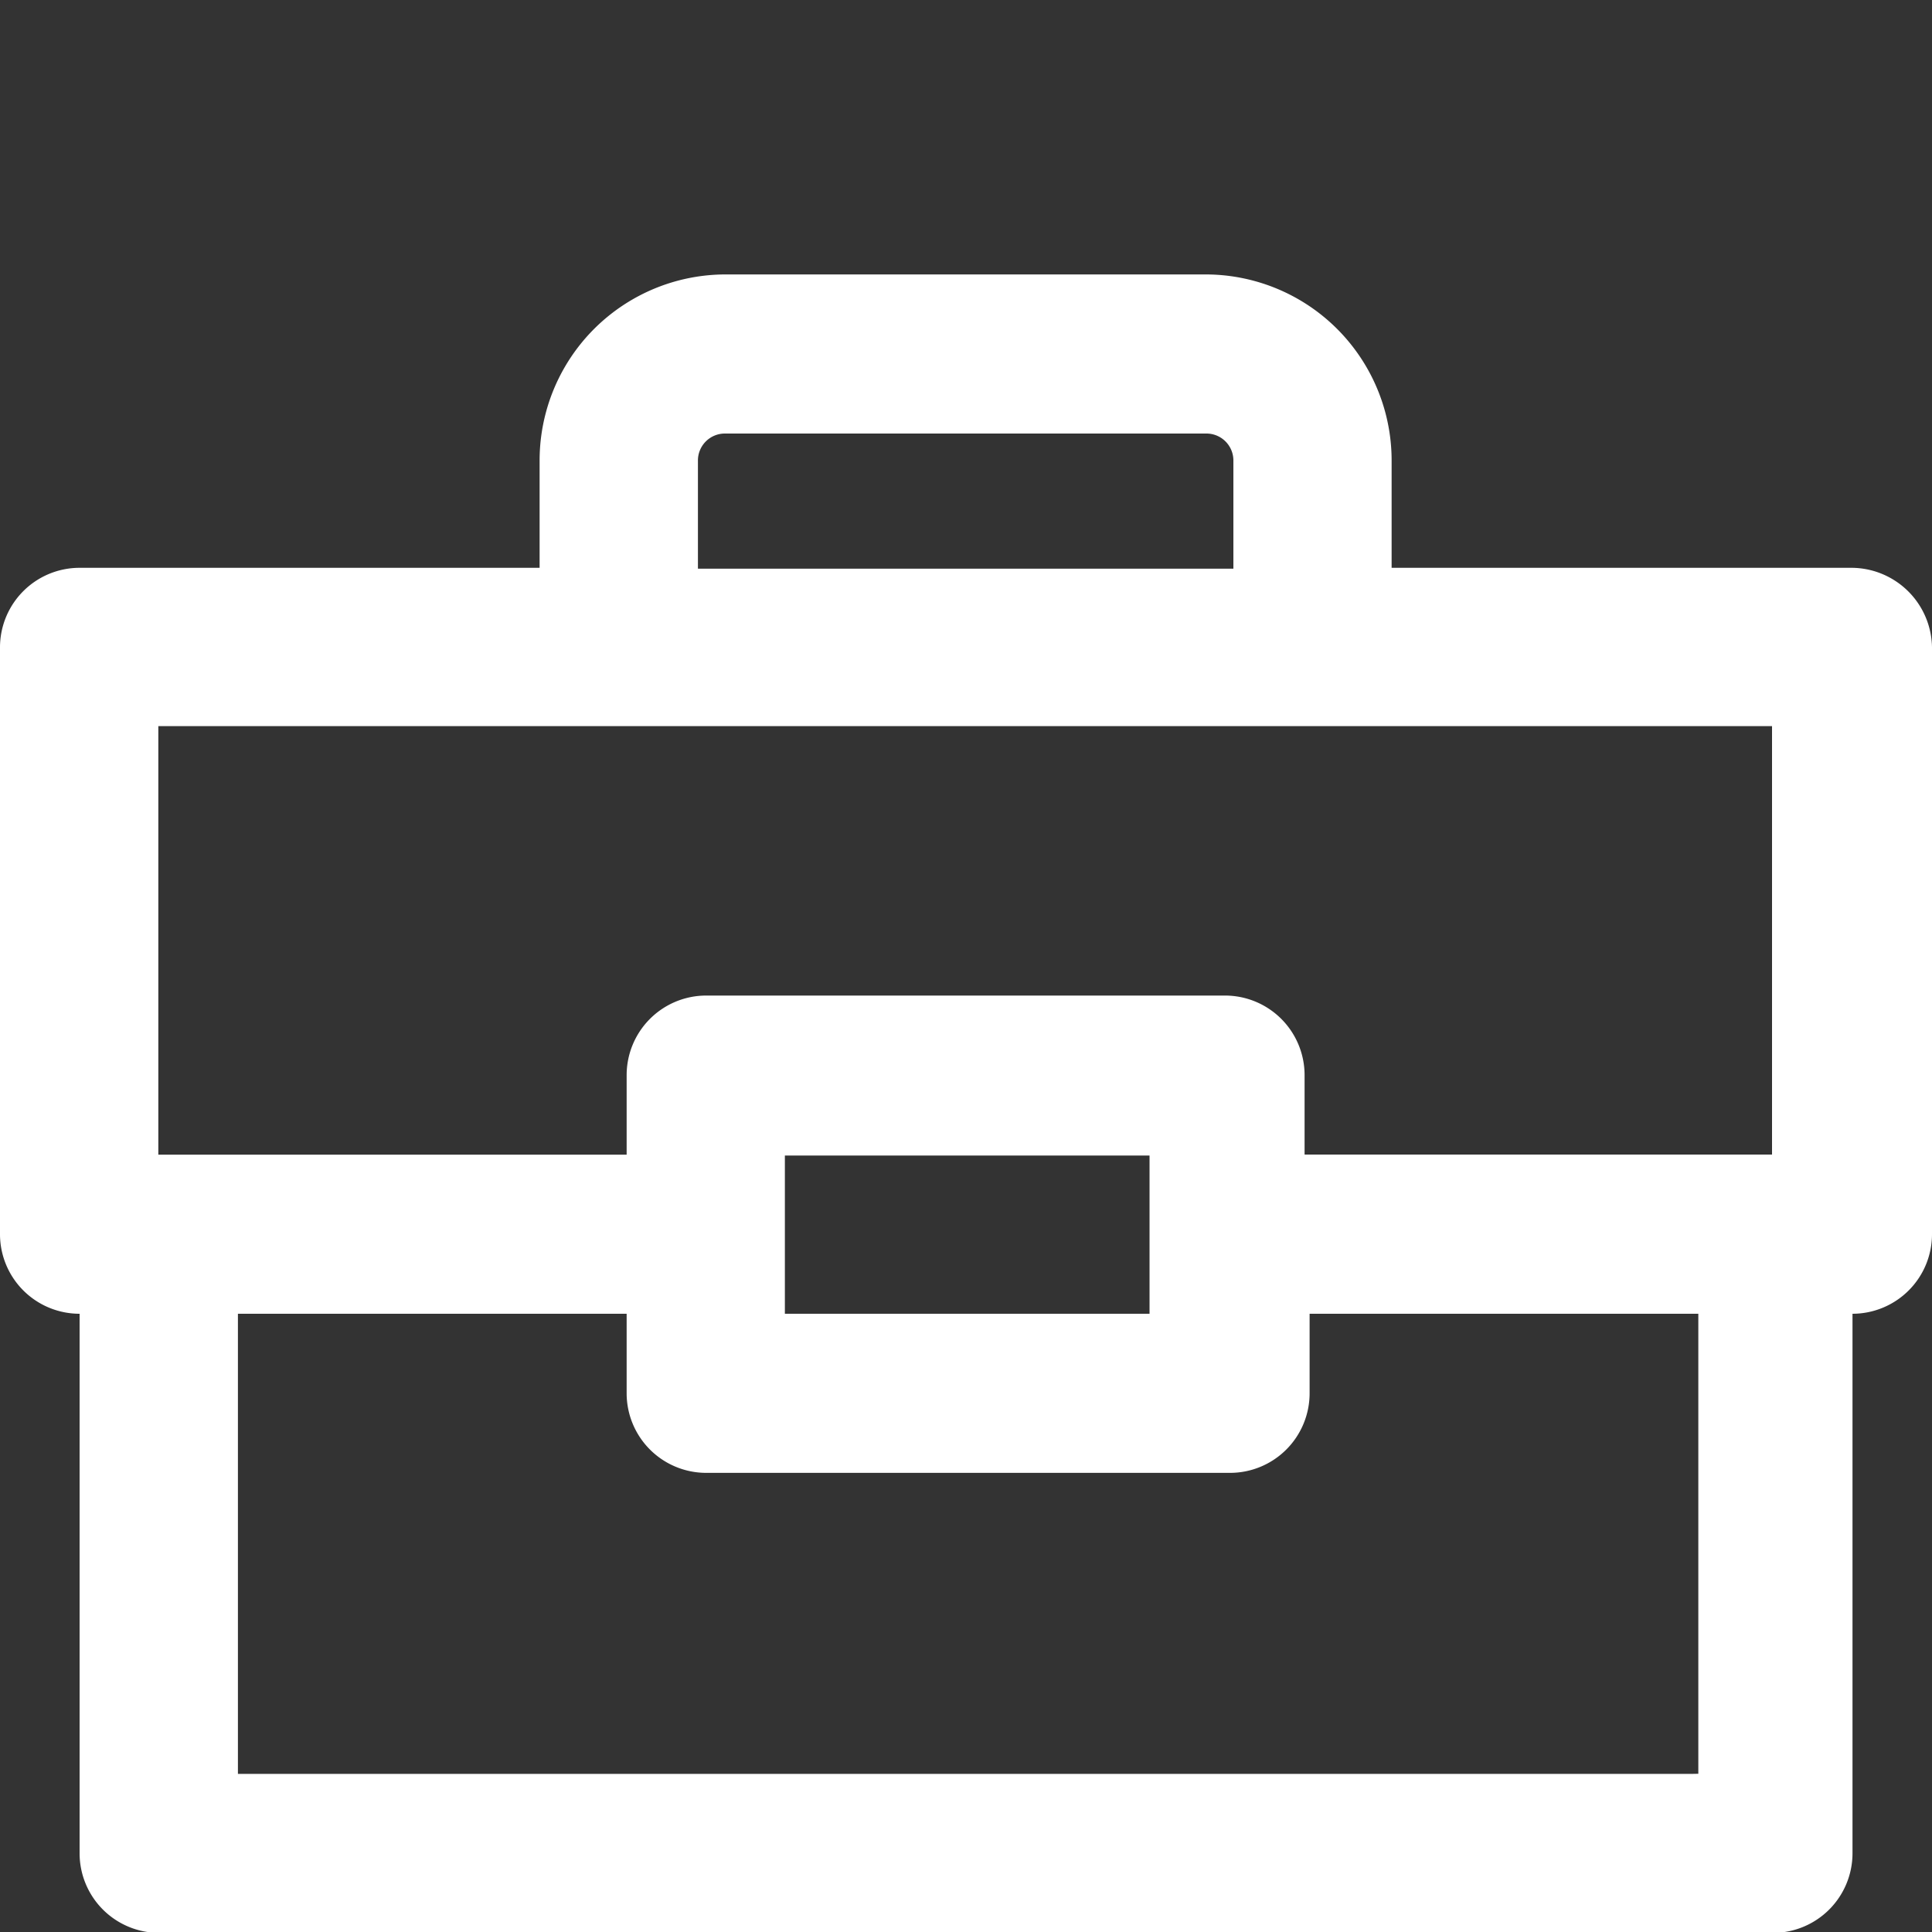 <?xml version="1.0" encoding="UTF-8"?> <svg xmlns="http://www.w3.org/2000/svg" id="ef782b7a-5e87-44ba-b171-70b9ac010aae" data-name="a19937e3-26cd-458d-9bba-a0f834e8a79a" width="200" height="200" viewBox="0 0 200 200"><rect x="0" y="0" width="200" height="200" fill="#333333" stroke="none"/><path d="M191.68,58.78H144.06V47.72a19.26,19.26,0,0,0-19.22-19.31H75.16a19.26,19.26,0,0,0-19.3,19.22V58.78H8.24A8.24,8.24,0,0,0,0,67v60.75A8.24,8.24,0,0,0,8.24,136h0v55.85a8.24,8.24,0,0,0,8.23,8.24H183.53a8.24,8.24,0,0,0,8.24-8.24V136h0a8.24,8.24,0,0,0,8.23-8.24V67A8.36,8.36,0,0,0,191.68,58.78ZM72.25,47.72A2.79,2.79,0,0,1,75,44.88h49.85a2.79,2.79,0,0,1,2.83,2.75V58.87H72.25Zm103,135.91H24.63V136H64.87v8.23a8.24,8.24,0,0,0,8.23,8.24h54.23a8.24,8.24,0,0,0,8.24-8.24V136h40.24v47.62ZM81.25,136V119.62H119V136Zm102.28-16.48H135.05V111.3a8.24,8.24,0,0,0-8.24-8.24H73.1a8.24,8.24,0,0,0-8.23,8.24v8.23H16.39V75.17H183.44v44.36Z" style="fill: #fff"></path></svg> 